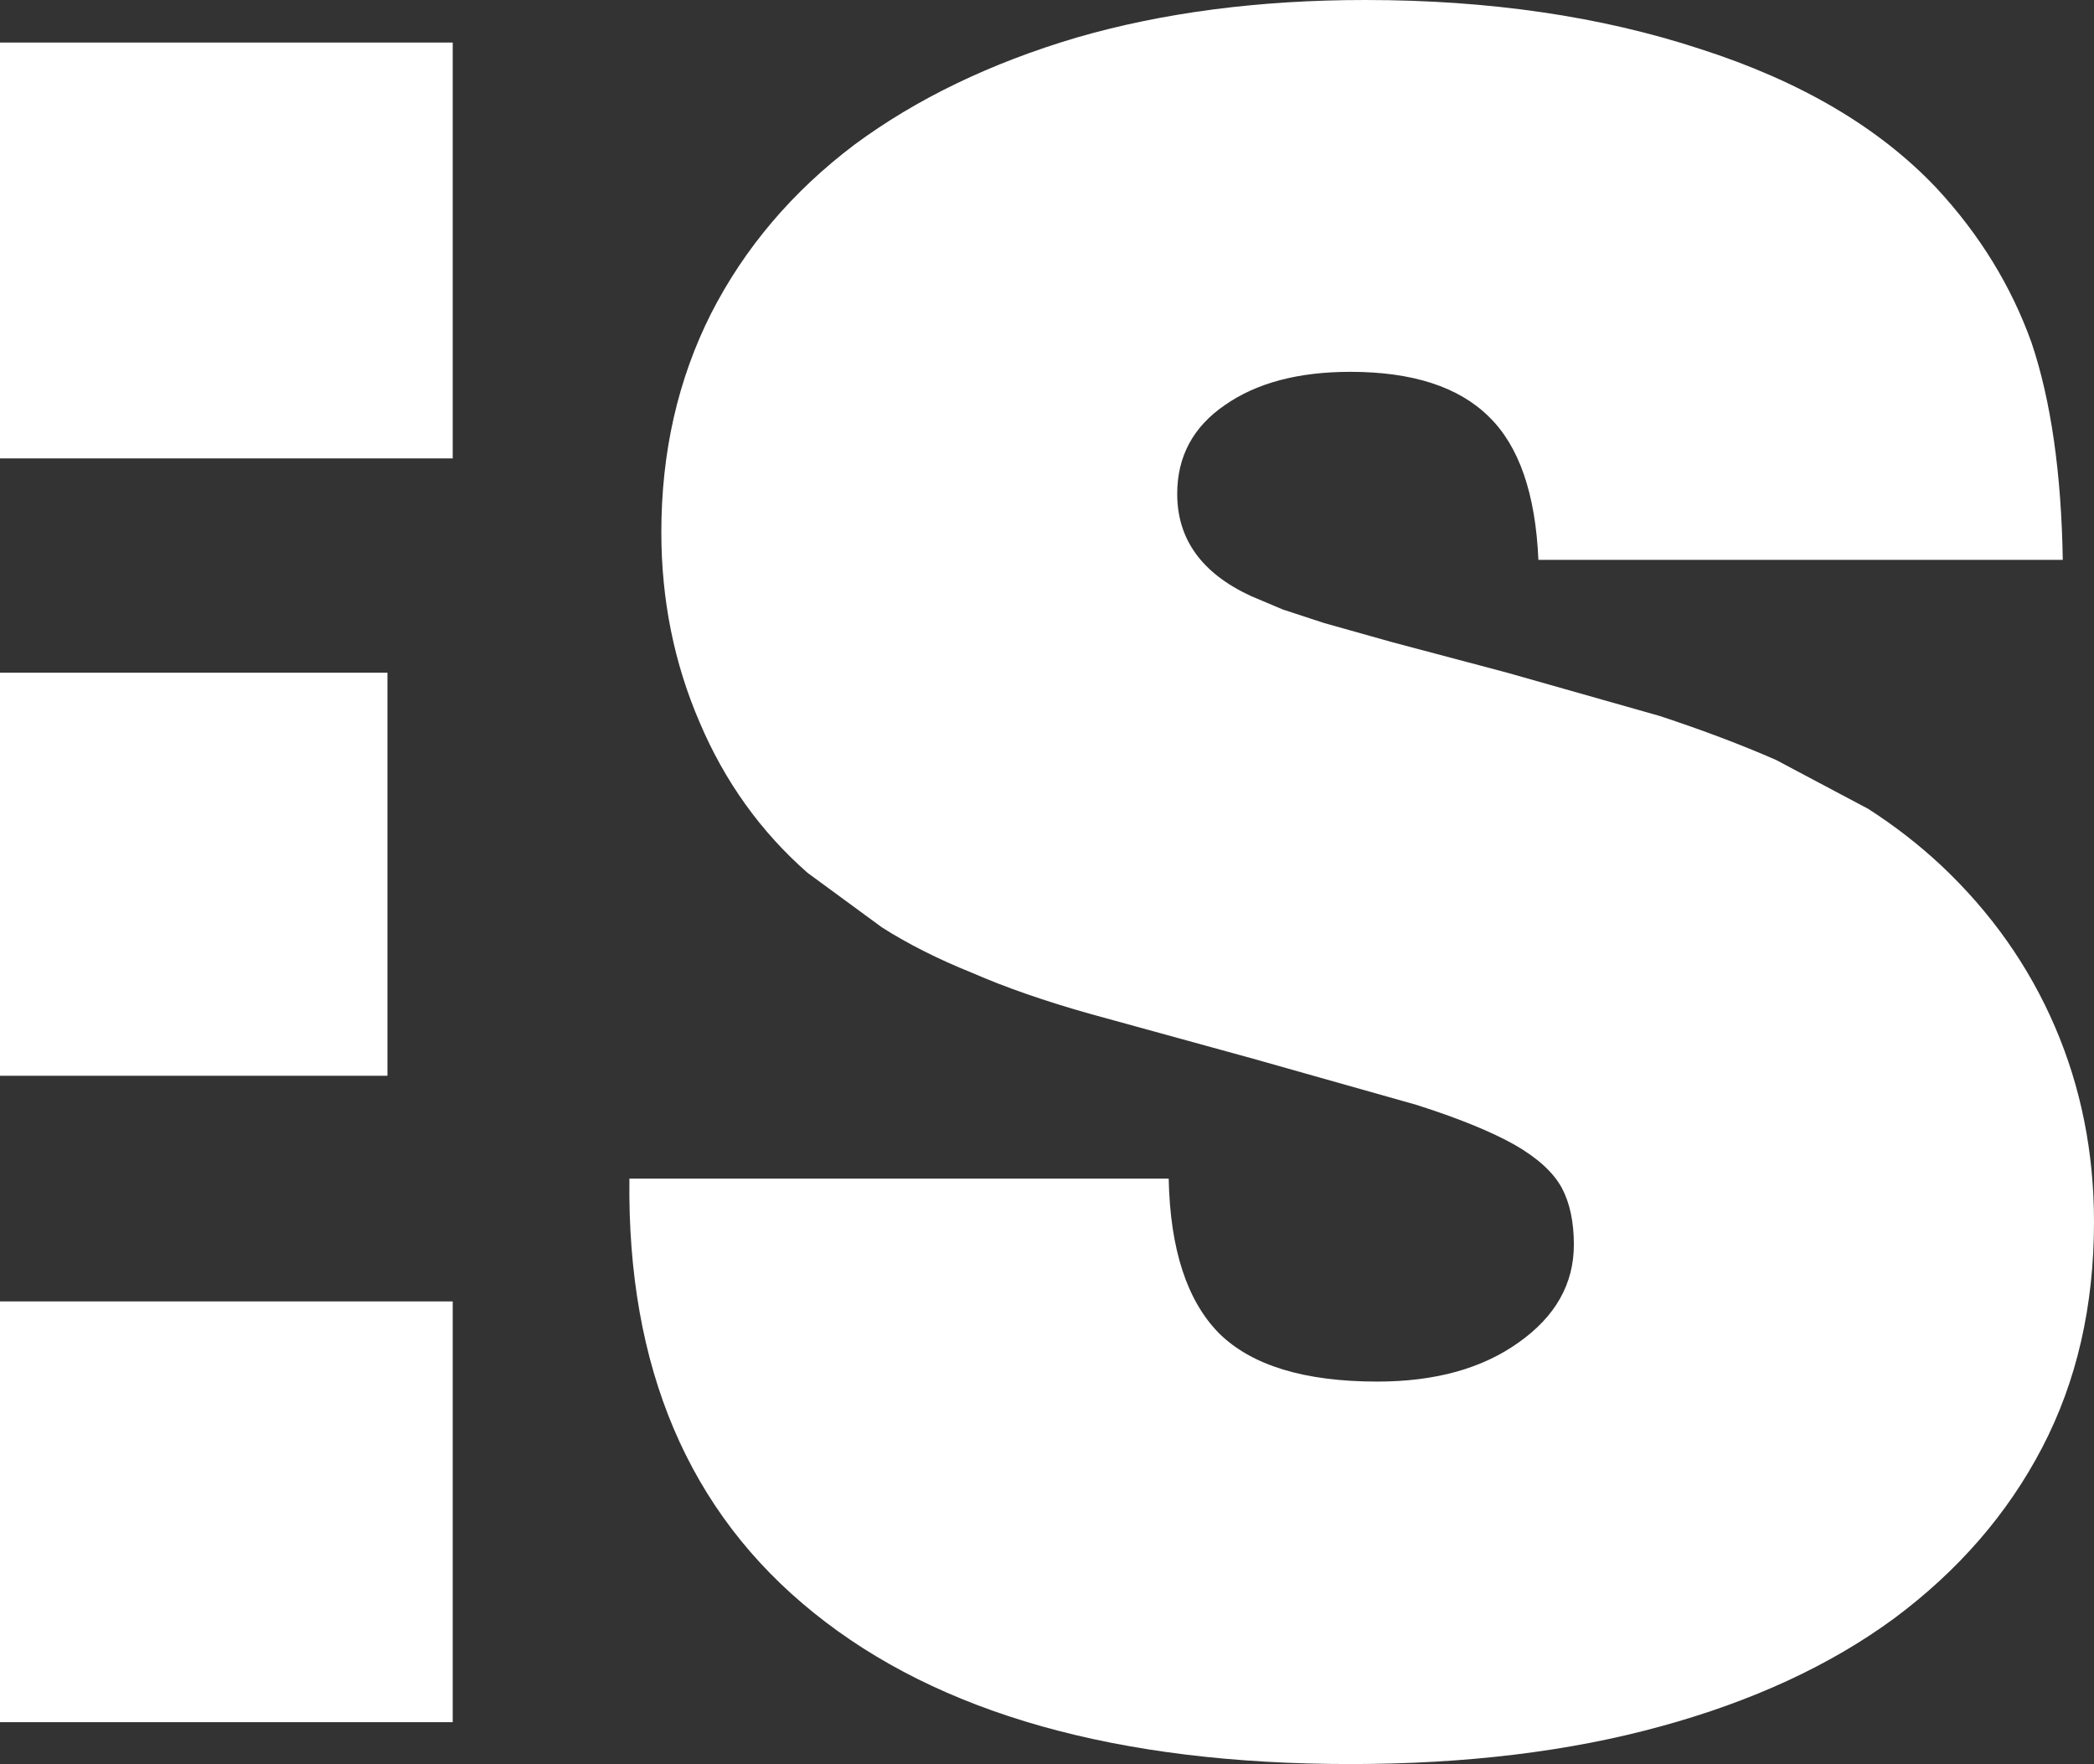 <?xml version="1.0" encoding="UTF-8" standalone="no"?>
<svg xmlns:xlink="http://www.w3.org/1999/xlink" height="124.3px" width="147.55px" xmlns="http://www.w3.org/2000/svg">
  <rect width="100%" height="100%" fill="#333333" stroke="none"/>
  <g transform="matrix(1.0, 0.0, 0.0, 1.0, 125.0, 62.45)">
    <path d="M-125.0 58.9 L-125.0 29.25 -93.1 29.25 -93.1 58.9 -125.0 58.9 M-125.0 -30.15 L-125.0 -59.45 -93.1 -59.45 -93.1 -30.15 -125.0 -30.15 M-125.0 -15.05 L-97.7 -15.05 -97.7 13.35 -125.0 13.35 -125.0 -15.05 M6.65 -5.45 Q9.45 -3.65 11.8 -1.45 17.05 3.5 19.8 9.9 22.55 16.3 22.55 23.65 22.55 32.55 18.9 39.55 15.25 46.55 8.45 51.6 1.7 56.55 -8.0 59.2 -17.65 61.85 -29.85 61.85 -54.45 61.85 -67.65 51.2 -80.9 40.55 -80.65 20.6 L-42.65 20.6 Q-42.5 28.05 -39.1 31.5 -35.65 34.9 -27.95 34.9 -21.85 34.9 -18.0 32.15 -14.1 29.4 -14.1 25.25 -14.1 22.85 -14.95 21.25 -15.85 19.6 -18.3 18.2 -20.8 16.8 -25.2 15.4 L-36.7 12.15 -48.15 9.0 Q-52.95 7.65 -56.5 6.1 -60.1 4.65 -62.85 2.9 L-68.1 -0.95 Q-73.05 -5.3 -75.7 -11.55 -78.4 -17.8 -78.4 -24.95 -78.4 -33.4 -74.9 -40.35 -71.35 -47.3 -64.8 -52.25 -58.25 -57.1 -49.15 -59.8 -40.0 -62.45 -28.8 -62.45 -15.7 -62.45 -5.2 -59.0 5.4 -55.6 11.45 -49.2 16.0 -44.3 18.15 -38.3 20.2 -32.2 20.35 -23.0 L-16.6 -23.0 Q-16.9 -30.0 -20.1 -33.1 -23.3 -36.25 -29.85 -36.25 -35.35 -36.25 -38.7 -33.9 -42.05 -31.6 -42.05 -27.65 -42.05 -22.85 -36.85 -20.45 L-34.6 -19.5 -31.7 -18.55 -26.9 -17.2 -18.8 -15.05 -8.05 -12.0 Q-3.5 -10.5 0.15 -8.9 L6.65 -5.45" fill="#ffffff" fill-rule="evenodd" stroke="none"/>
  </g>
</svg>
